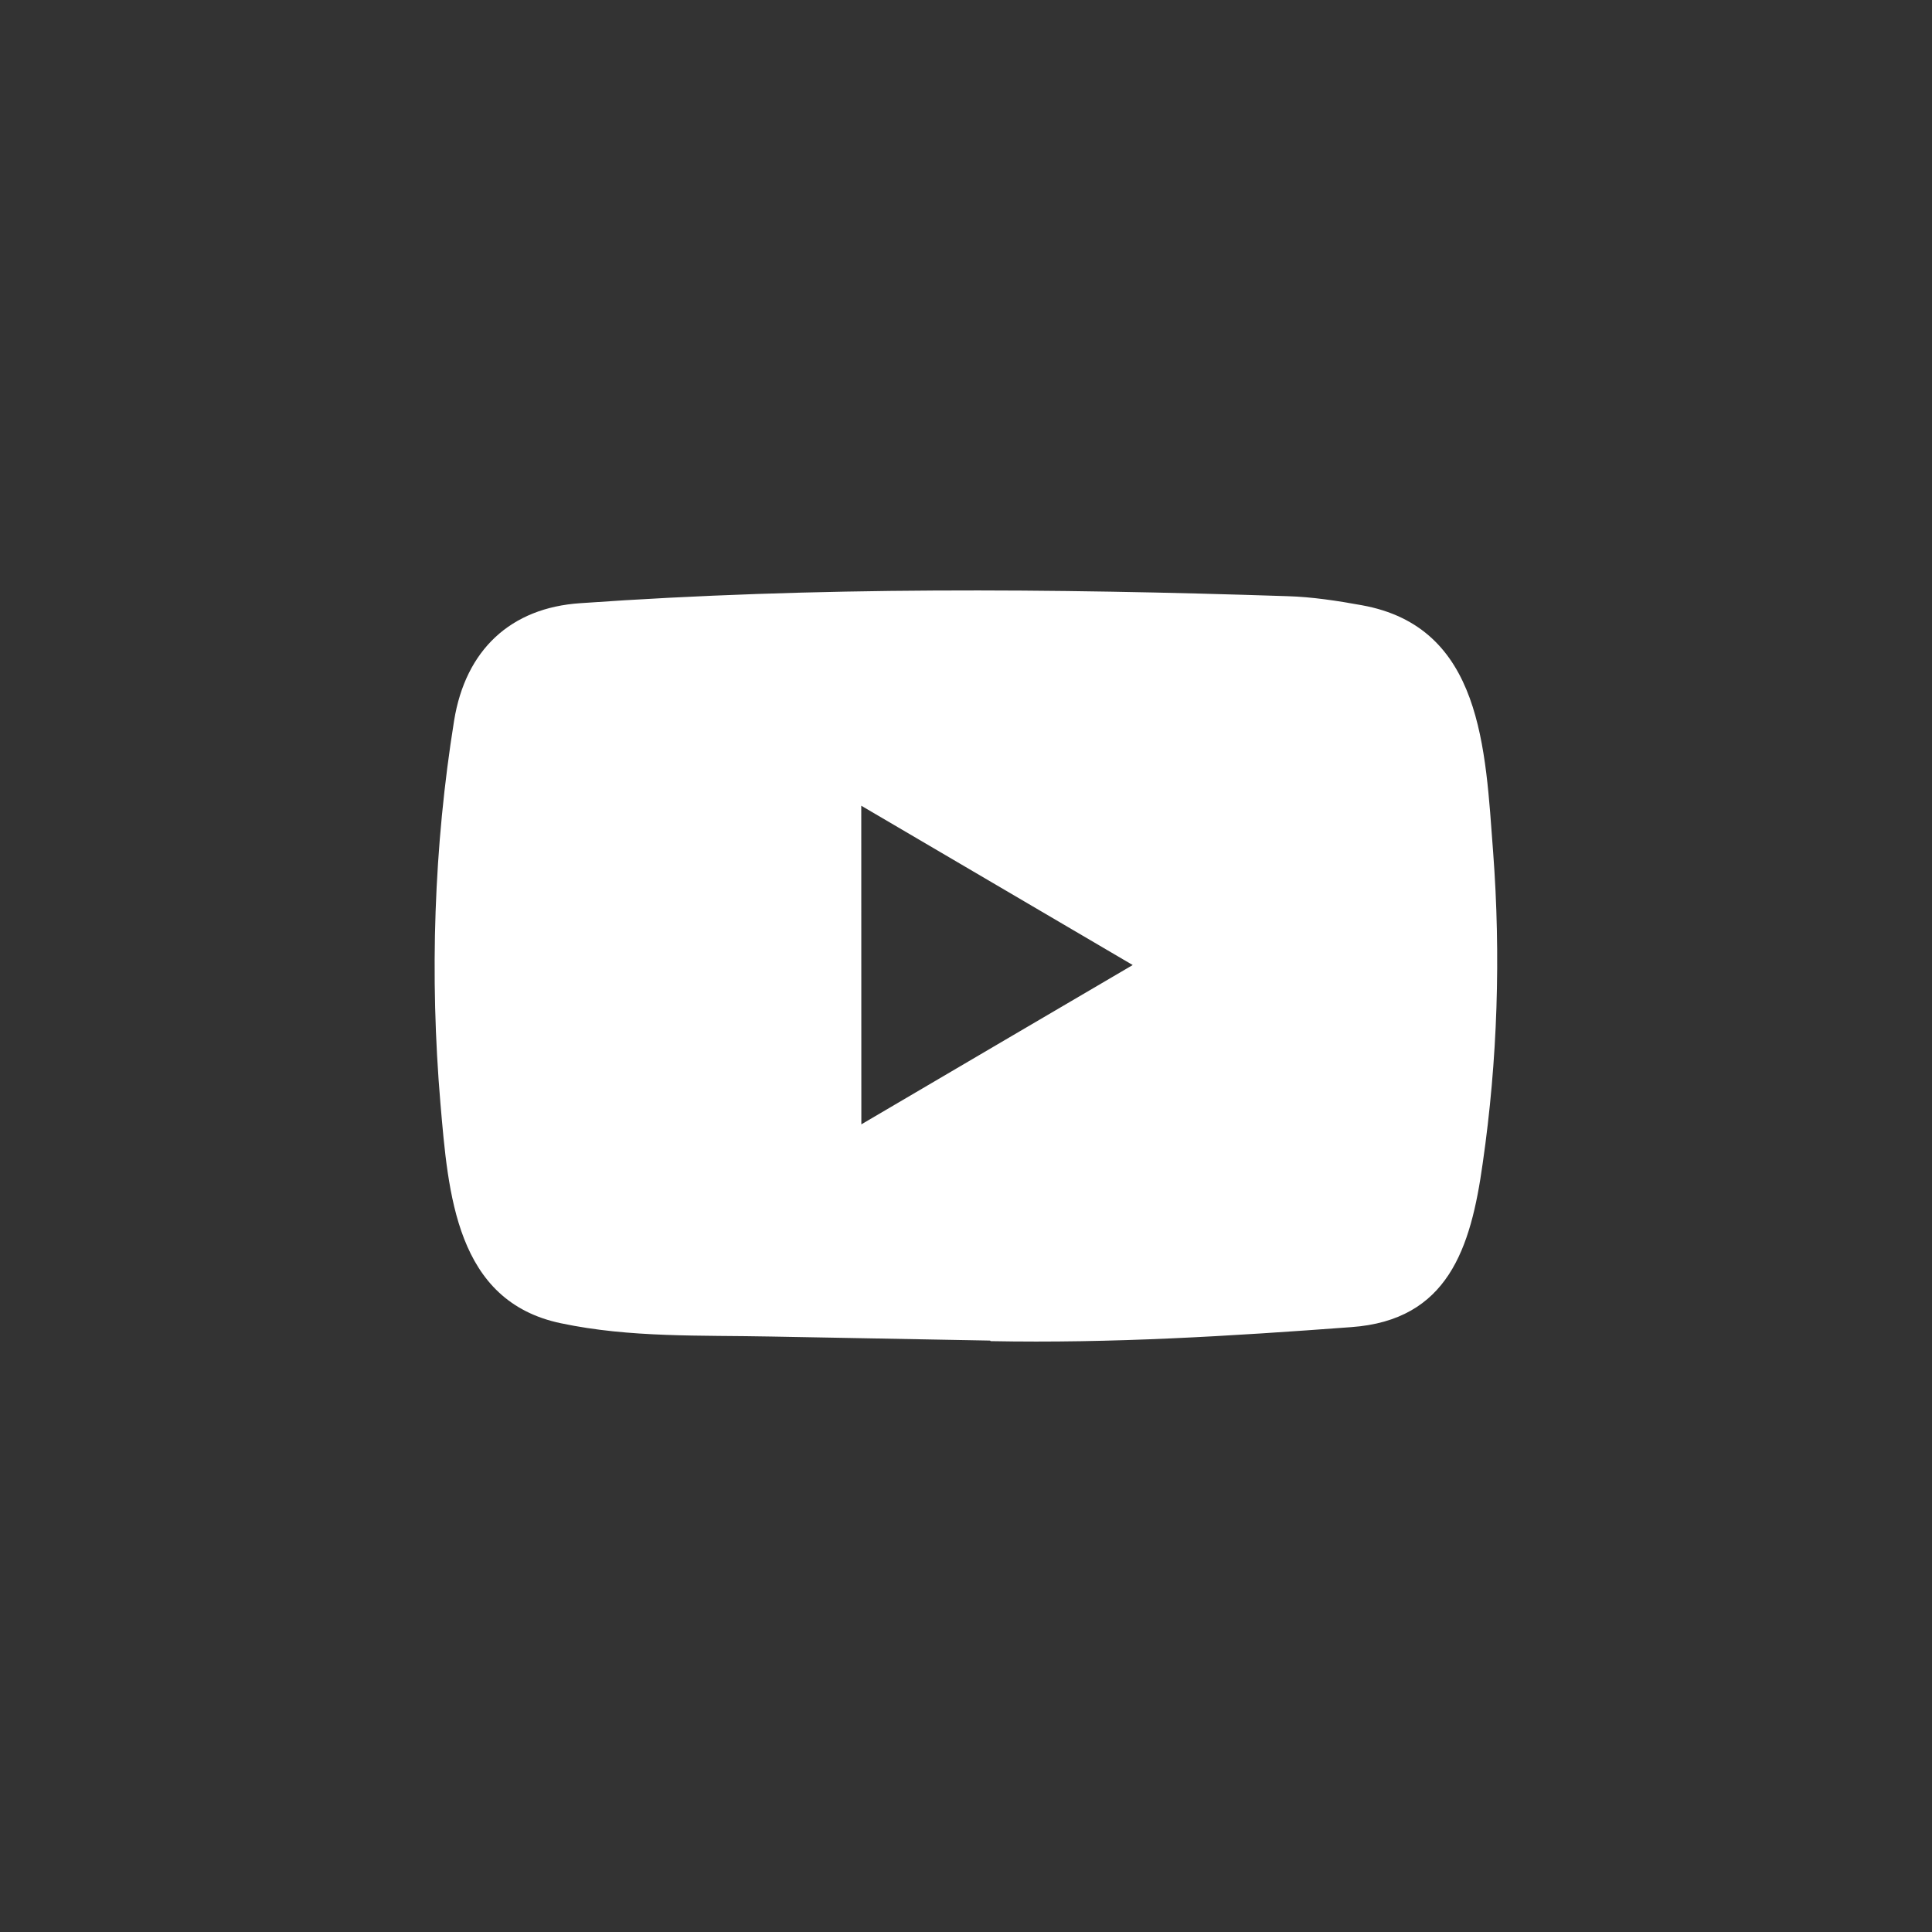 <svg width="24" height="24" viewBox="0 0 24 24" fill="none" xmlns="http://www.w3.org/2000/svg">
  <rect x="0" y="0" width="24" height="24" fill="#333333" stroke="none"/>
  <path d="M12.292 16.653L9.584 16.603C8.707 16.585 7.828 16.62 6.968 16.438C5.661 16.165 5.568 14.826 5.471 13.704C5.337 12.125 5.389 10.518 5.641 8.952C5.783 8.074 6.343 7.55 7.209 7.493C10.133 7.286 13.075 7.31 15.993 7.406C16.301 7.415 16.611 7.463 16.915 7.518C18.414 7.787 18.451 9.304 18.548 10.581C18.645 11.871 18.604 13.168 18.419 14.449C18.271 15.51 17.986 16.4 16.786 16.486C15.282 16.598 13.813 16.689 12.305 16.66C12.305 16.653 12.296 16.653 12.292 16.653ZM10.7 13.967C11.833 13.302 12.944 12.648 14.071 11.988C12.936 11.323 11.826 10.669 10.699 10.009L10.7 13.967Z" fill="white" />
</svg>